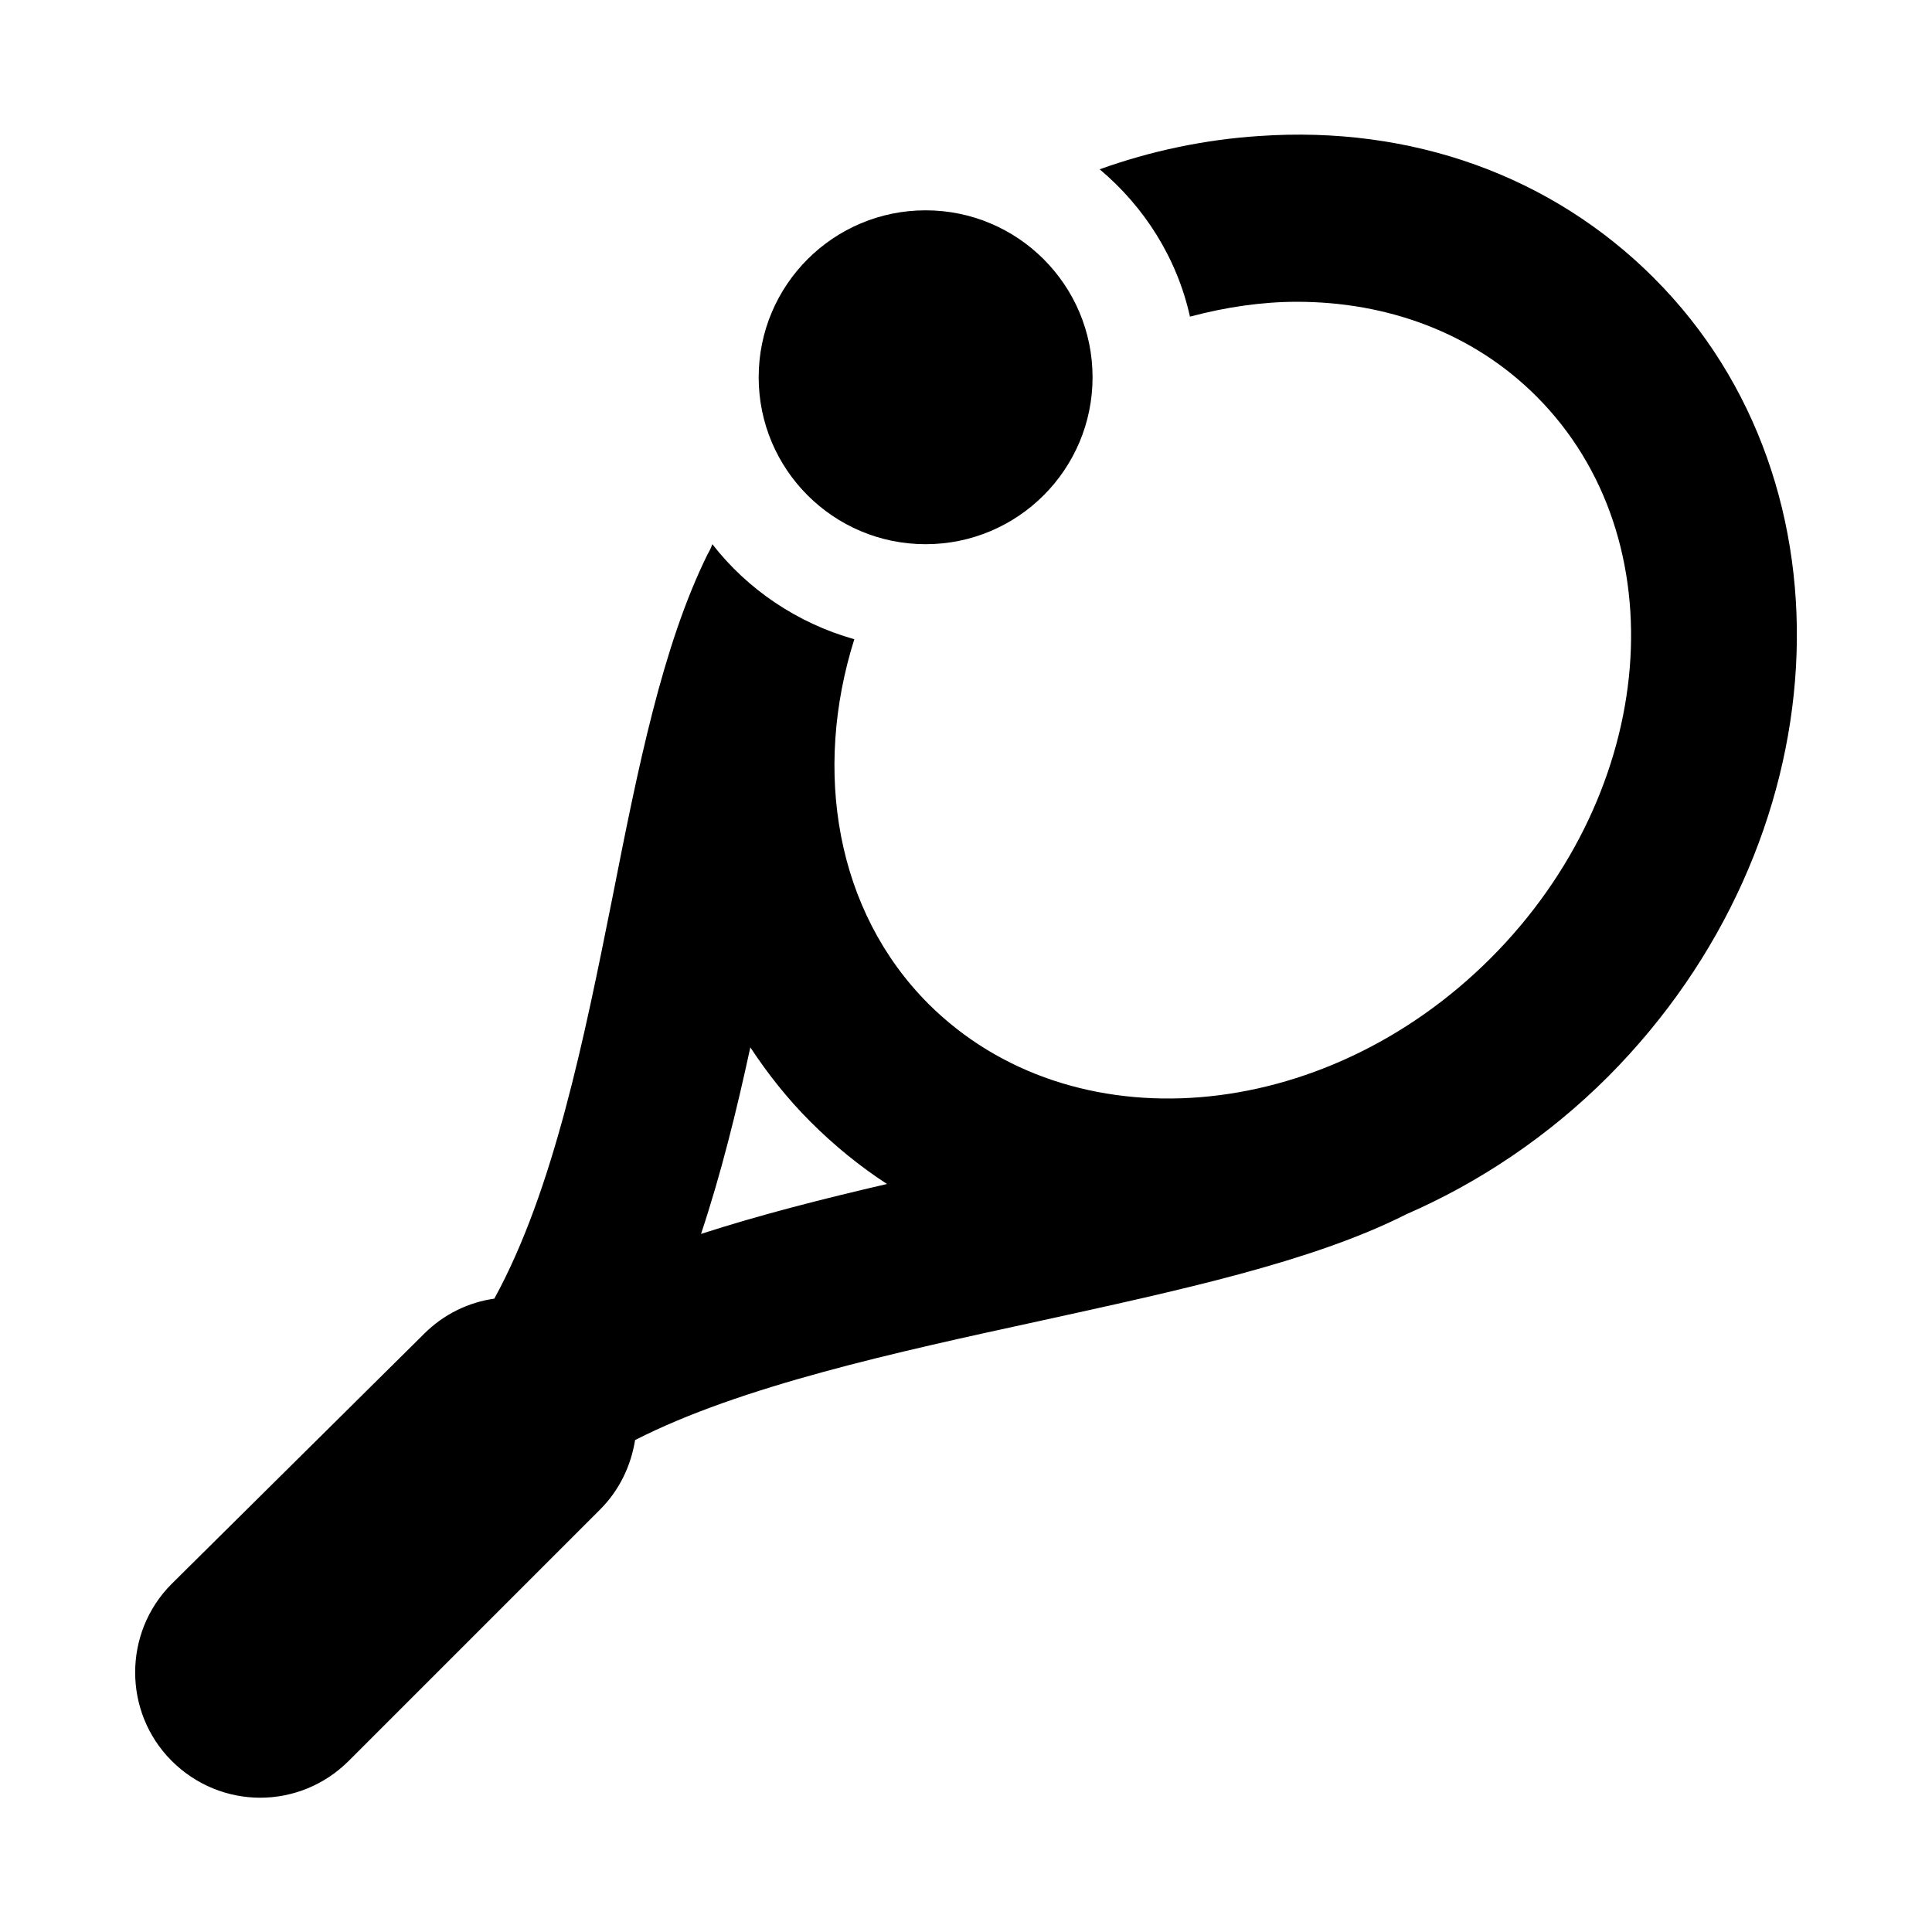 <?xml version="1.0" encoding="UTF-8"?>
<!-- Uploaded to: ICON Repo, www.svgrepo.com, Generator: ICON Repo Mixer Tools -->
<svg fill="#000000" width="800px" height="800px" version="1.1" viewBox="144 144 512 512" xmlns="http://www.w3.org/2000/svg">
 <g>
  <path d="m582.32 217.68c-27.078-27.078-64.234-40.461-104.7-37.629-14.328 0.945-28.652 3.938-42.195 8.816 11.809 9.918 20.469 23.457 23.93 39.047 9.445-2.519 19.051-3.938 28.34-3.938 23.93 0 46.602 8.188 63.449 25.031 37.785 37.785 32.273 104.54-12.121 148.94-44.398 44.398-111.15 49.75-148.94 12.121-24.562-24.562-30.699-61.715-19.68-96.668-15.113-4.25-28.34-13.227-37.629-25.191-0.316 0.945-0.789 1.891-1.258 2.676-11.965 24.246-18.422 56.52-25.191 90.844-7.398 37-15.586 77.777-31.332 106.43-6.769 0.945-13.383 4.094-18.578 9.289l-66.914 66.289c-12.91 12.91-12.91 34.008 0 46.918 6.457 6.453 14.957 9.758 23.461 9.758 8.5 0 17.004-3.305 23.457-9.762l66.598-66.598c5.195-5.195 8.188-11.652 9.289-18.422 28.023-14.328 69.273-23.301 106.9-31.488 37.312-8.188 72.578-15.742 97.457-28.34 19.523-8.5 37.785-20.781 53.531-36.527 61.555-61.867 67.066-156.65 12.121-211.59zm-252.54 253.32c5.352-16.059 9.445-32.746 13.066-49.438 4.566 6.926 9.762 13.539 15.902 19.68 6.297 6.297 13.066 11.809 20.309 16.531-17.004 3.938-33.691 8.188-49.277 13.227z"/>
  <path d="m433.54 243.98c0 24.434-19.809 44.238-44.242 44.238-24.434 0-44.242-19.805-44.242-44.238 0-24.434 19.809-44.242 44.242-44.242 24.434 0 44.242 19.809 44.242 44.242"/>
 </g>
</svg>
